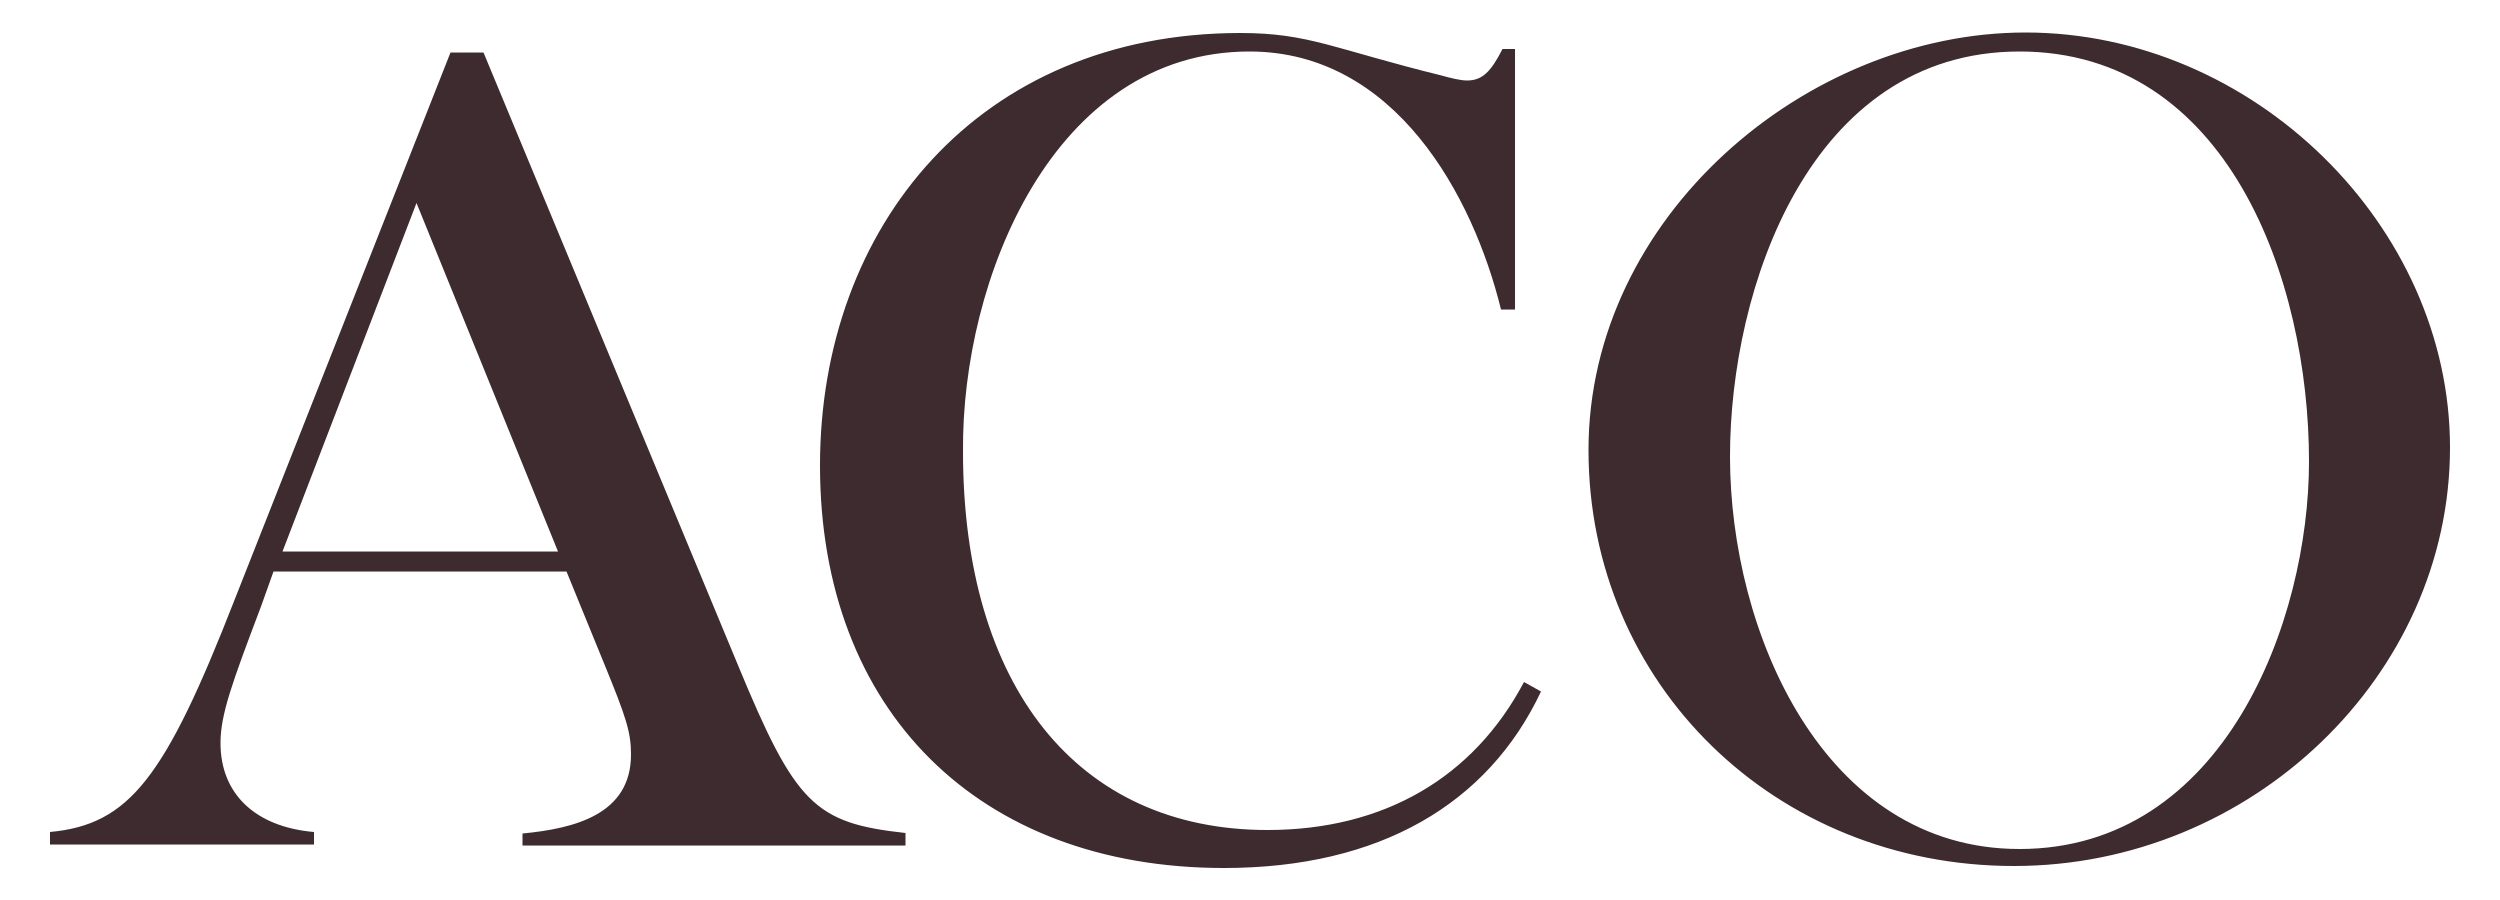 <?xml version="1.0" encoding="utf-8"?>
<!-- Generator: Adobe Illustrator 27.8.1, SVG Export Plug-In . SVG Version: 6.00 Build 0)  -->
<svg version="1.1" id="Layer_1" xmlns="http://www.w3.org/2000/svg" xmlns:xlink="http://www.w3.org/1999/xlink" x="0px" y="0px"
	 viewBox="0 0 500 180" style="enable-background:new 0 0 500 180;" xml:space="preserve">
<style type="text/css">
	.st0{fill:#3E2B2F;}
</style>
<path class="st0" d="M104.5,169.2v-2.5c10.4-1,21.7-3.8,21.7-15.8c0-4.5-1-7.5-5.3-18l-7.6-18.6H54.7l-2.5,7
	c-5.8,15.3-8.1,21.6-8.1,27.3c0,10.3,7.1,16.8,18.7,17.8v2.5H10v-2.5c15.9-1.5,23-10.8,36.9-46.4L90.1,10.5h6.6l50.8,122.3
	c11.6,28.1,15.4,31.8,33.6,33.8v2.5H104.5z M83.3,40.6l-26.8,69.7h55.1L83.3,40.6z M490,89.5c0,45.6-39.7,83.7-87.2,83.7
	c-47.7,0-85.1-36.3-85.1-83.2c0-46.6,43.5-83.5,87.4-83.5C450.6,6.5,490,45.1,490,89.5z M346,91.3c0,35.1,18.7,78.5,57.9,78.5
	c40.9,0,57.9-45.6,57.9-77.5c0-36.6-16.4-82-57.9-82C361.9,10.3,346,57.7,346,91.3z M304.8,136.4c-10.1,19.1-28,29.6-51.3,29.6
	c-38.1,0-60.9-28.8-60.9-75.7c-0.3-34.6,18.2-80,57.3-80c29.1,0,44.7,28.8,50.3,51.6h2.8V9.8h-2.5c-2.3,4.5-4,6.3-7.1,6.3
	c-1.3,0-3.3-0.5-5.1-1c-21.5-5.3-26.5-8.5-40.2-8.5c-52.3,0-84.1,38.6-84.1,86.5c0,49.1,31.8,80.5,80.8,80.5
	c31.1,0,52.8-12.8,63.4-35.3L304.8,136.4z"/>
</svg>
